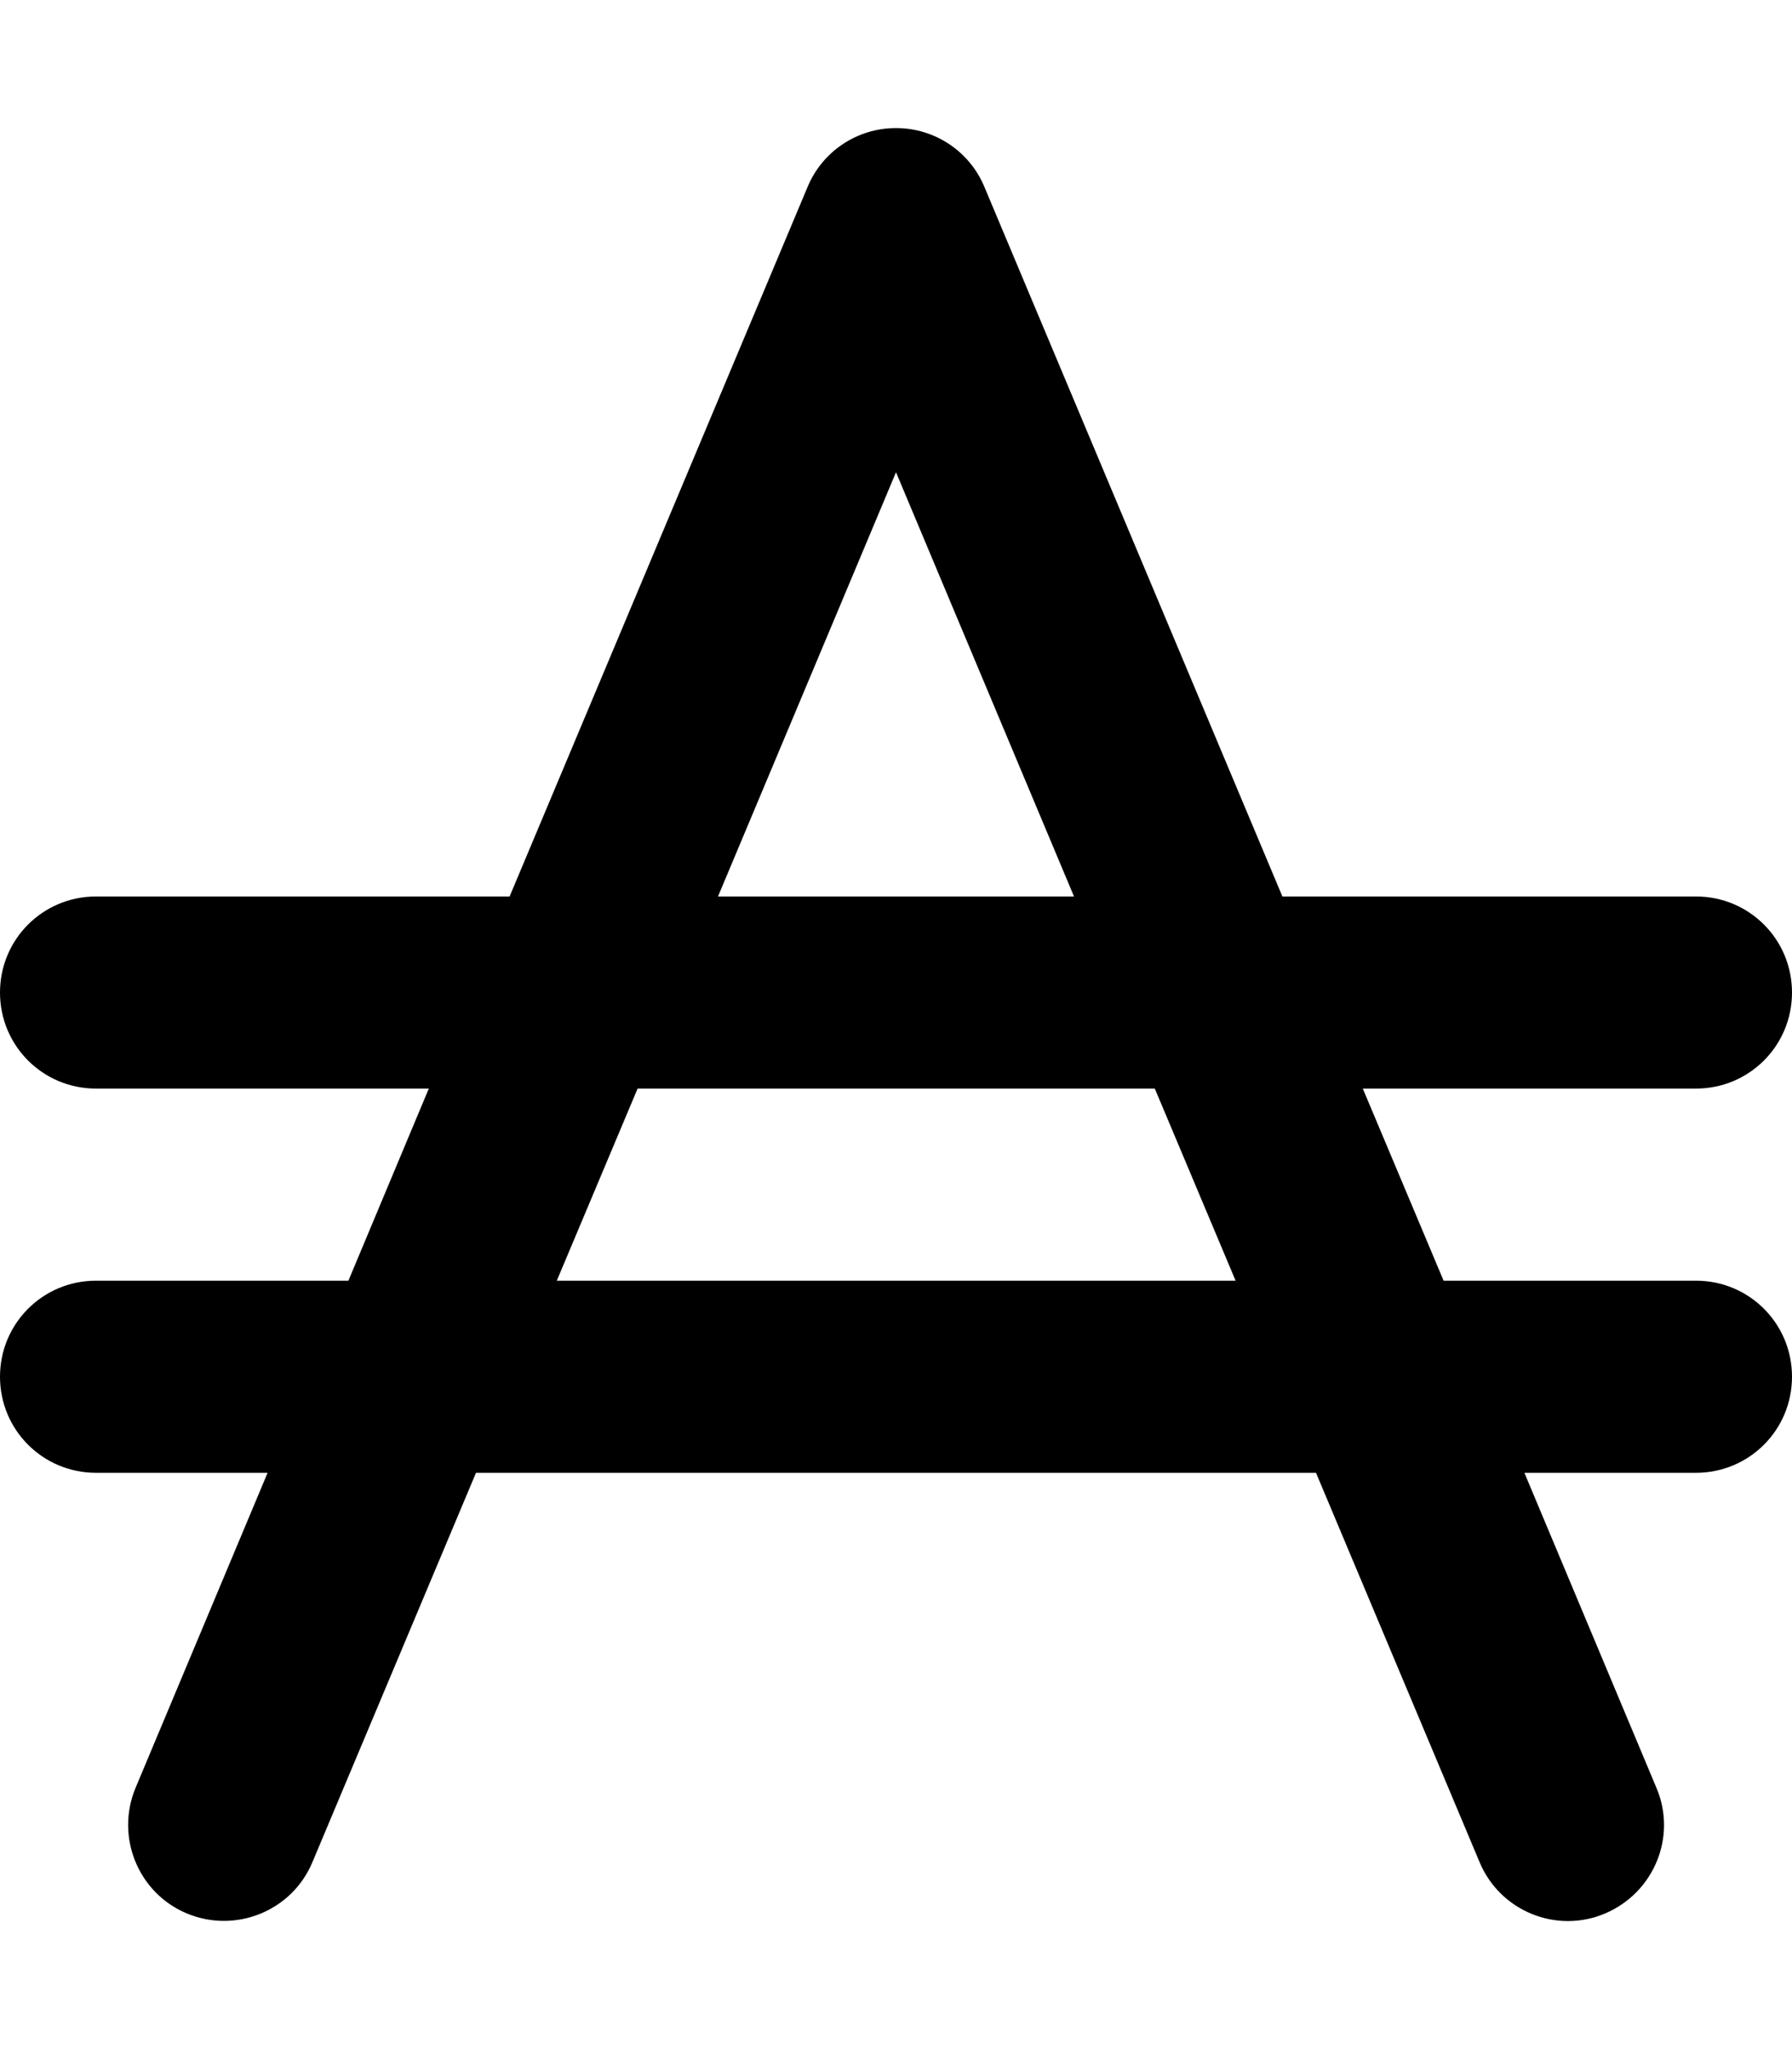 <svg xmlns="http://www.w3.org/2000/svg" viewBox="0 0 448 512"><!--! Font Awesome Pro 6.3.0 by @fontawesome - https://fontawesome.com License - https://fontawesome.com/license (Commercial License) Copyright 2023 Fonticons, Inc. --><path d="M246.1 46.7C242.4 37.8 233.7 32 224 32s-18.4 5.8-22.1 14.7L127.4 224H24c-13.3 0-24 10.7-24 24s10.7 24 24 24h83.2L87.1 320H24c-13.3 0-24 10.7-24 24s10.7 24 24 24H66.9L33.9 446.7c-5.1 12.2 .6 26.3 12.8 31.4s26.3-.6 31.4-12.8L119 368H329l40.9 97.3c5.1 12.2 19.2 18 31.4 12.8s18-19.2 12.8-31.4L381.1 368H424c13.3 0 24-10.7 24-24s-10.7-24-24-24H360.9l-20.2-48H424c13.3 0 24-10.7 24-24s-10.7-24-24-24H320.6L246.1 46.7zM268.5 224H179.5L224 118l44.5 106zM159.3 272H288.7l20.2 48H139.2l20.2-48z"/></svg>
